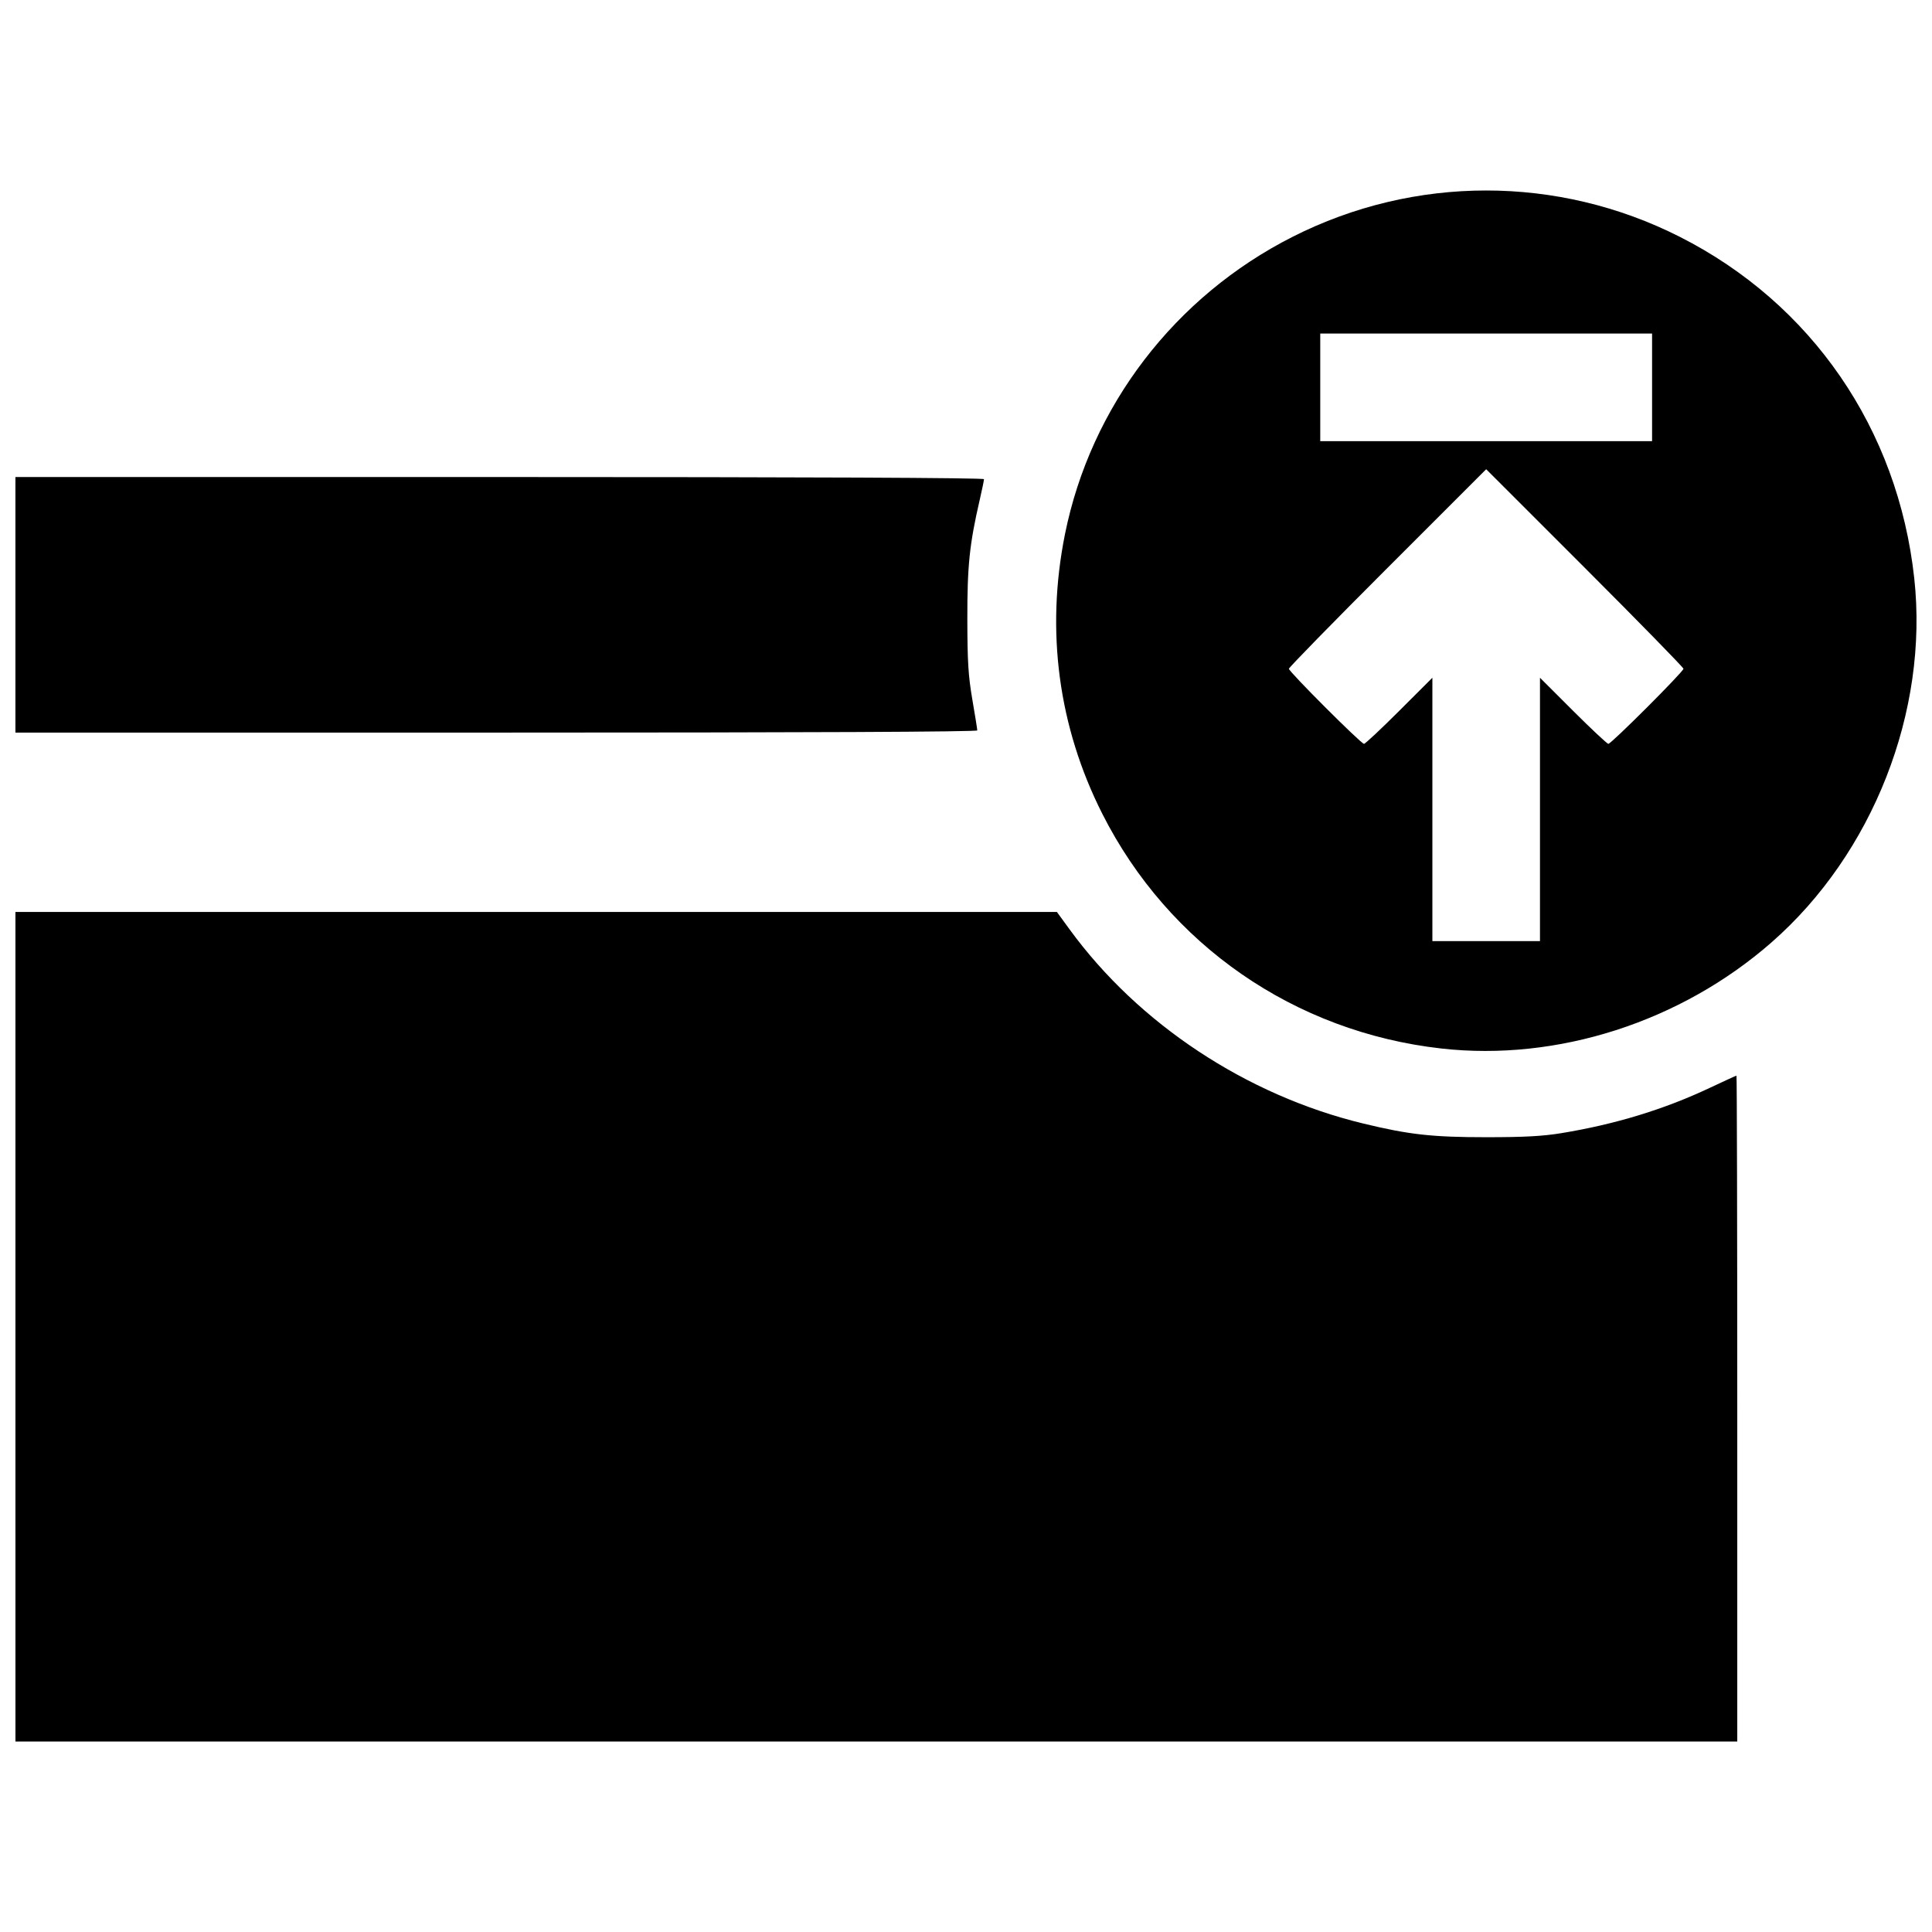 <?xml version="1.0" encoding="UTF-8"?>
<!-- Uploaded to: ICON Repo, www.svgrepo.com, Generator: ICON Repo Mixer Tools -->
<svg width="800px" height="800px" version="1.1" viewBox="144 144 512 512" xmlns="http://www.w3.org/2000/svg">
 <defs>
  <clipPath id="a">
   <path d="m148.09 194h503.81v412h-503.81z"/>
  </clipPath>
 </defs>
 <g clip-path="url(#a)">
  <path d="m148.09 495.6v-109.92h276l3.356 4.606c18.266 25.055 46.84 43.949 77.801 51.453 12.18 2.953 18.293 3.633 32.605 3.633 10.055 0 14.988-0.266 19.902-1.07 14.254-2.332 27.215-6.285 39.289-11.977 3.812-1.797 7.027-3.269 7.141-3.269 0.117 0 0.211 39.703 0.211 88.23v88.23h-456.3zm377.88-73.734c-38.906-4.375-72.281-27.473-89.828-62.168-11.668-23.066-15.066-48.5-9.914-74.129 6.82-33.906 29.125-63.035 60.371-78.836 32.305-16.336 70.207-16.336 102.51 0 35.02 17.711 57.887 51 62.191 90.547 3.836 35.219-10.969 72.961-37.855 96.484-24.078 21.07-56.73 31.559-87.477 28.102zm26.141-63.355v-34.898l8.77 8.758c4.824 4.816 9.031 8.758 9.352 8.758 0.773 0 19.902-19.125 19.902-19.898 0-0.332-11.766-12.367-26.141-26.742l-26.141-26.137-26.141 26.137c-14.379 14.375-26.141 26.41-26.141 26.742 0 0.773 19.129 19.898 19.902 19.898 0.32 0 4.527-3.941 9.352-8.758l8.77-8.758v69.797h28.516zm29.707-111.86v-14.258h-87.938v28.516h87.938zm-433.73 57.633v-33.867h128.34c81.715 0 128.34 0.207 128.34 0.57 0 0.312-0.512 2.789-1.137 5.496-2.703 11.691-3.305 17.504-3.277 31.66 0.02 11.285 0.254 14.984 1.328 21.254 0.719 4.172 1.305 7.852 1.305 8.168 0 0.379-44.766 0.582-127.45 0.582h-127.45v-33.867z"/>
 </g>
</svg>